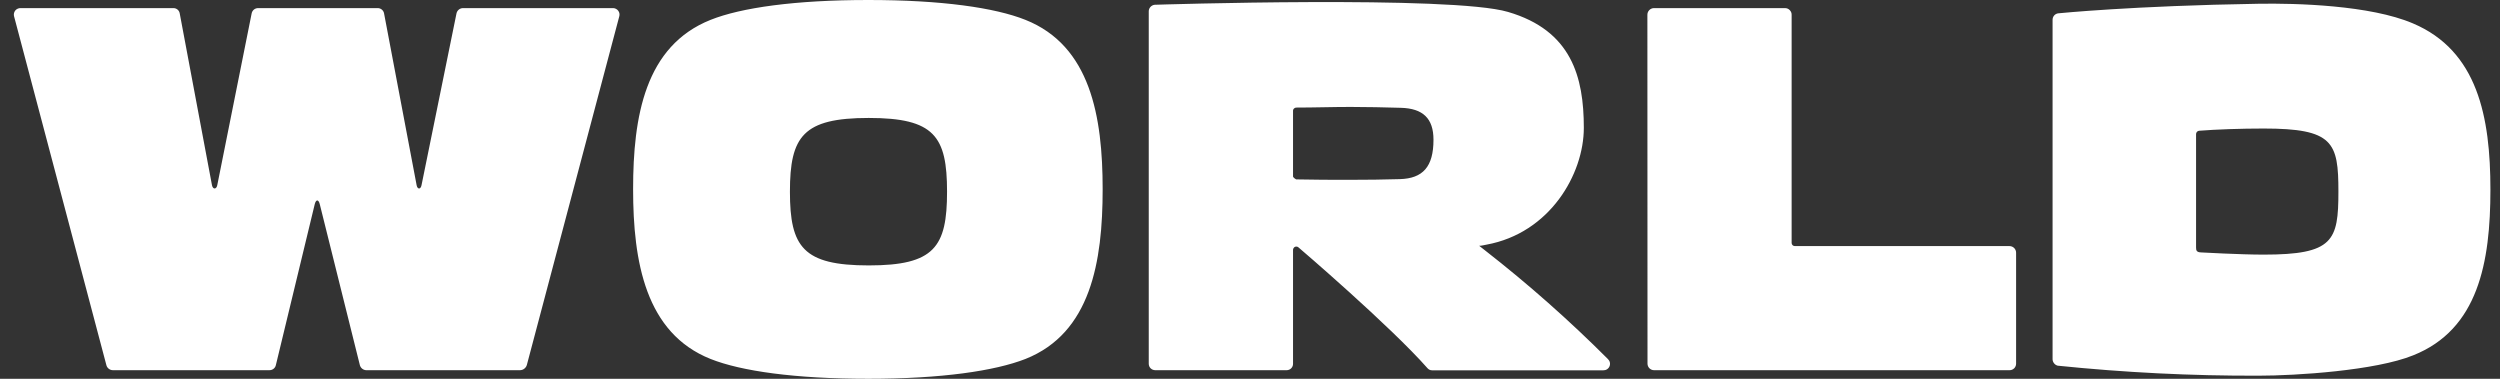 <?xml version="1.0" encoding="UTF-8"?>
<svg xmlns="http://www.w3.org/2000/svg" width="66" height="10" viewBox="0 0 66 10" fill="none">
  <rect x="0" y="0" width="66" height="10" fill="#333333" stroke="none"/>
  <g clip-path="url(#clip0_19_2149)">
    <path d="M34.136 4.66V2.928C34.135 2.916 34.137 2.905 34.142 2.894C34.146 2.883 34.153 2.873 34.162 2.865C34.177 2.85 34.198 2.841 34.22 2.84C34.692 2.84 35.175 2.823 35.653 2.823C36.089 2.823 36.553 2.834 36.981 2.846C37.565 2.862 37.844 3.125 37.844 3.689C37.844 4.403 37.564 4.712 36.955 4.729C36.526 4.742 36.089 4.747 35.653 4.747C35.169 4.747 34.692 4.747 34.217 4.736C34.138 4.69 34.136 4.66 34.136 4.66ZM42.447 9.477C41.427 8.456 40.345 7.5 39.207 6.612L39.05 6.489C39.114 6.489 39.179 6.47 39.242 6.459C40.914 6.154 41.813 4.6 41.813 3.375C41.813 2.032 41.489 0.806 39.812 0.315C38.332 -0.126 30.484 0.126 30.484 0.126C30.442 0.13 30.403 0.15 30.374 0.181C30.345 0.212 30.328 0.252 30.327 0.294V9.603C30.327 9.649 30.345 9.692 30.377 9.724C30.41 9.755 30.453 9.773 30.498 9.773H33.971C34.016 9.772 34.058 9.754 34.089 9.722C34.12 9.69 34.137 9.648 34.136 9.603V6.595C34.137 6.58 34.141 6.565 34.149 6.553C34.156 6.54 34.166 6.529 34.179 6.521C34.196 6.511 34.215 6.507 34.234 6.51C34.253 6.512 34.271 6.521 34.284 6.535C34.297 6.544 36.712 8.613 37.688 9.723C37.703 9.74 37.721 9.753 37.741 9.762C37.762 9.772 37.784 9.776 37.806 9.776H42.328C42.363 9.777 42.397 9.768 42.427 9.748C42.456 9.729 42.479 9.701 42.492 9.669C42.505 9.636 42.508 9.6 42.5 9.566C42.492 9.532 42.473 9.501 42.447 9.477ZM29.11 4.994C29.11 6.913 28.795 8.793 27.071 9.477C26.265 9.792 24.854 10 22.923 10C20.991 10 19.566 9.798 18.76 9.477C17.043 8.793 16.714 6.913 16.714 4.994C16.714 3.075 17.028 1.215 18.76 0.524C19.566 0.202 20.993 0 22.923 0C24.853 0 26.265 0.202 27.071 0.524C28.788 1.207 29.11 3.075 29.11 4.994ZM25.002 5.06C25.002 3.597 24.667 3.114 22.935 3.114C21.203 3.114 20.854 3.597 20.854 5.06C20.854 6.522 21.203 7.007 22.935 7.007C24.667 7.007 25.002 6.524 25.002 5.06ZM57.976 6.533V3.542C57.976 3.52 57.983 3.499 57.998 3.482C58.012 3.466 58.032 3.455 58.053 3.452C58.51 3.416 59.165 3.393 59.76 3.393C61.6 3.393 61.734 3.755 61.734 5.057C61.734 6.359 61.6 6.722 59.76 6.722C59.143 6.722 58.113 6.664 58.113 6.664C57.989 6.661 57.976 6.612 57.976 6.533ZM65.747 5.006C65.747 3.087 65.41 1.34 63.7 0.617C62.57 0.135 60.618 0.083 59.628 0.099C56.3 0.153 54.346 0.351 54.346 0.351C54.302 0.354 54.261 0.374 54.231 0.407C54.202 0.44 54.187 0.483 54.188 0.527V9.485C54.189 9.524 54.203 9.562 54.228 9.592C54.252 9.623 54.286 9.644 54.324 9.654C56.086 9.835 57.856 9.924 59.628 9.918C60.619 9.918 62.713 9.784 63.707 9.381C65.426 8.698 65.747 6.927 65.747 5.006ZM43.491 0.39C43.491 0.344 43.508 0.3 43.541 0.267C43.573 0.234 43.617 0.215 43.663 0.214H47.126C47.149 0.214 47.172 0.219 47.194 0.228C47.215 0.237 47.234 0.251 47.25 0.268C47.266 0.284 47.279 0.304 47.288 0.326C47.296 0.347 47.3 0.37 47.299 0.394V6.417C47.3 6.439 47.31 6.46 47.326 6.475C47.343 6.489 47.364 6.498 47.386 6.497H53.053C53.076 6.497 53.099 6.502 53.12 6.511C53.141 6.52 53.16 6.534 53.176 6.55C53.192 6.567 53.205 6.586 53.213 6.608C53.222 6.629 53.225 6.652 53.225 6.675V9.603C53.225 9.626 53.22 9.648 53.211 9.669C53.202 9.69 53.19 9.708 53.174 9.724C53.157 9.74 53.138 9.752 53.117 9.761C53.097 9.769 53.074 9.774 53.052 9.773H43.663C43.617 9.772 43.575 9.753 43.543 9.721C43.512 9.689 43.494 9.645 43.494 9.6L43.491 0.39ZM16.191 0.214C16.217 0.215 16.242 0.222 16.265 0.235C16.288 0.247 16.308 0.265 16.323 0.286C16.339 0.307 16.349 0.332 16.353 0.357C16.357 0.383 16.356 0.409 16.348 0.435L13.908 9.638C13.896 9.676 13.873 9.709 13.842 9.733C13.811 9.758 13.773 9.771 13.733 9.773H9.667C9.628 9.772 9.591 9.757 9.561 9.733C9.531 9.709 9.51 9.675 9.5 9.638L8.441 5.387C8.409 5.261 8.343 5.26 8.31 5.387L7.283 9.638C7.275 9.677 7.253 9.712 7.221 9.737C7.19 9.761 7.15 9.774 7.11 9.773H2.981C2.941 9.773 2.903 9.76 2.871 9.735C2.84 9.711 2.817 9.676 2.808 9.638L0.369 0.422C0.364 0.396 0.364 0.37 0.37 0.344C0.377 0.319 0.389 0.295 0.405 0.275C0.422 0.255 0.444 0.239 0.468 0.229C0.492 0.218 0.518 0.213 0.544 0.214H4.577C4.618 0.213 4.658 0.228 4.69 0.255C4.721 0.282 4.741 0.32 4.746 0.361L5.596 4.888C5.618 5.005 5.714 5.005 5.736 4.888L6.643 0.357C6.65 0.317 6.671 0.281 6.702 0.254C6.734 0.228 6.773 0.214 6.814 0.214H9.972C10.012 0.214 10.05 0.228 10.081 0.254C10.111 0.279 10.132 0.314 10.139 0.353L10.999 4.89C11.021 5.005 11.106 5.005 11.128 4.89L12.052 0.351C12.061 0.313 12.082 0.279 12.111 0.255C12.141 0.23 12.179 0.216 12.217 0.214H16.191Z" fill="white"></path>
  </g>
  <defs>
    <clipPath id="clip0_19_2149">
      <rect width="65.378" height="10" fill="white" transform="translate(0.369)"></rect>
    </clipPath>
  </defs>
</svg>
